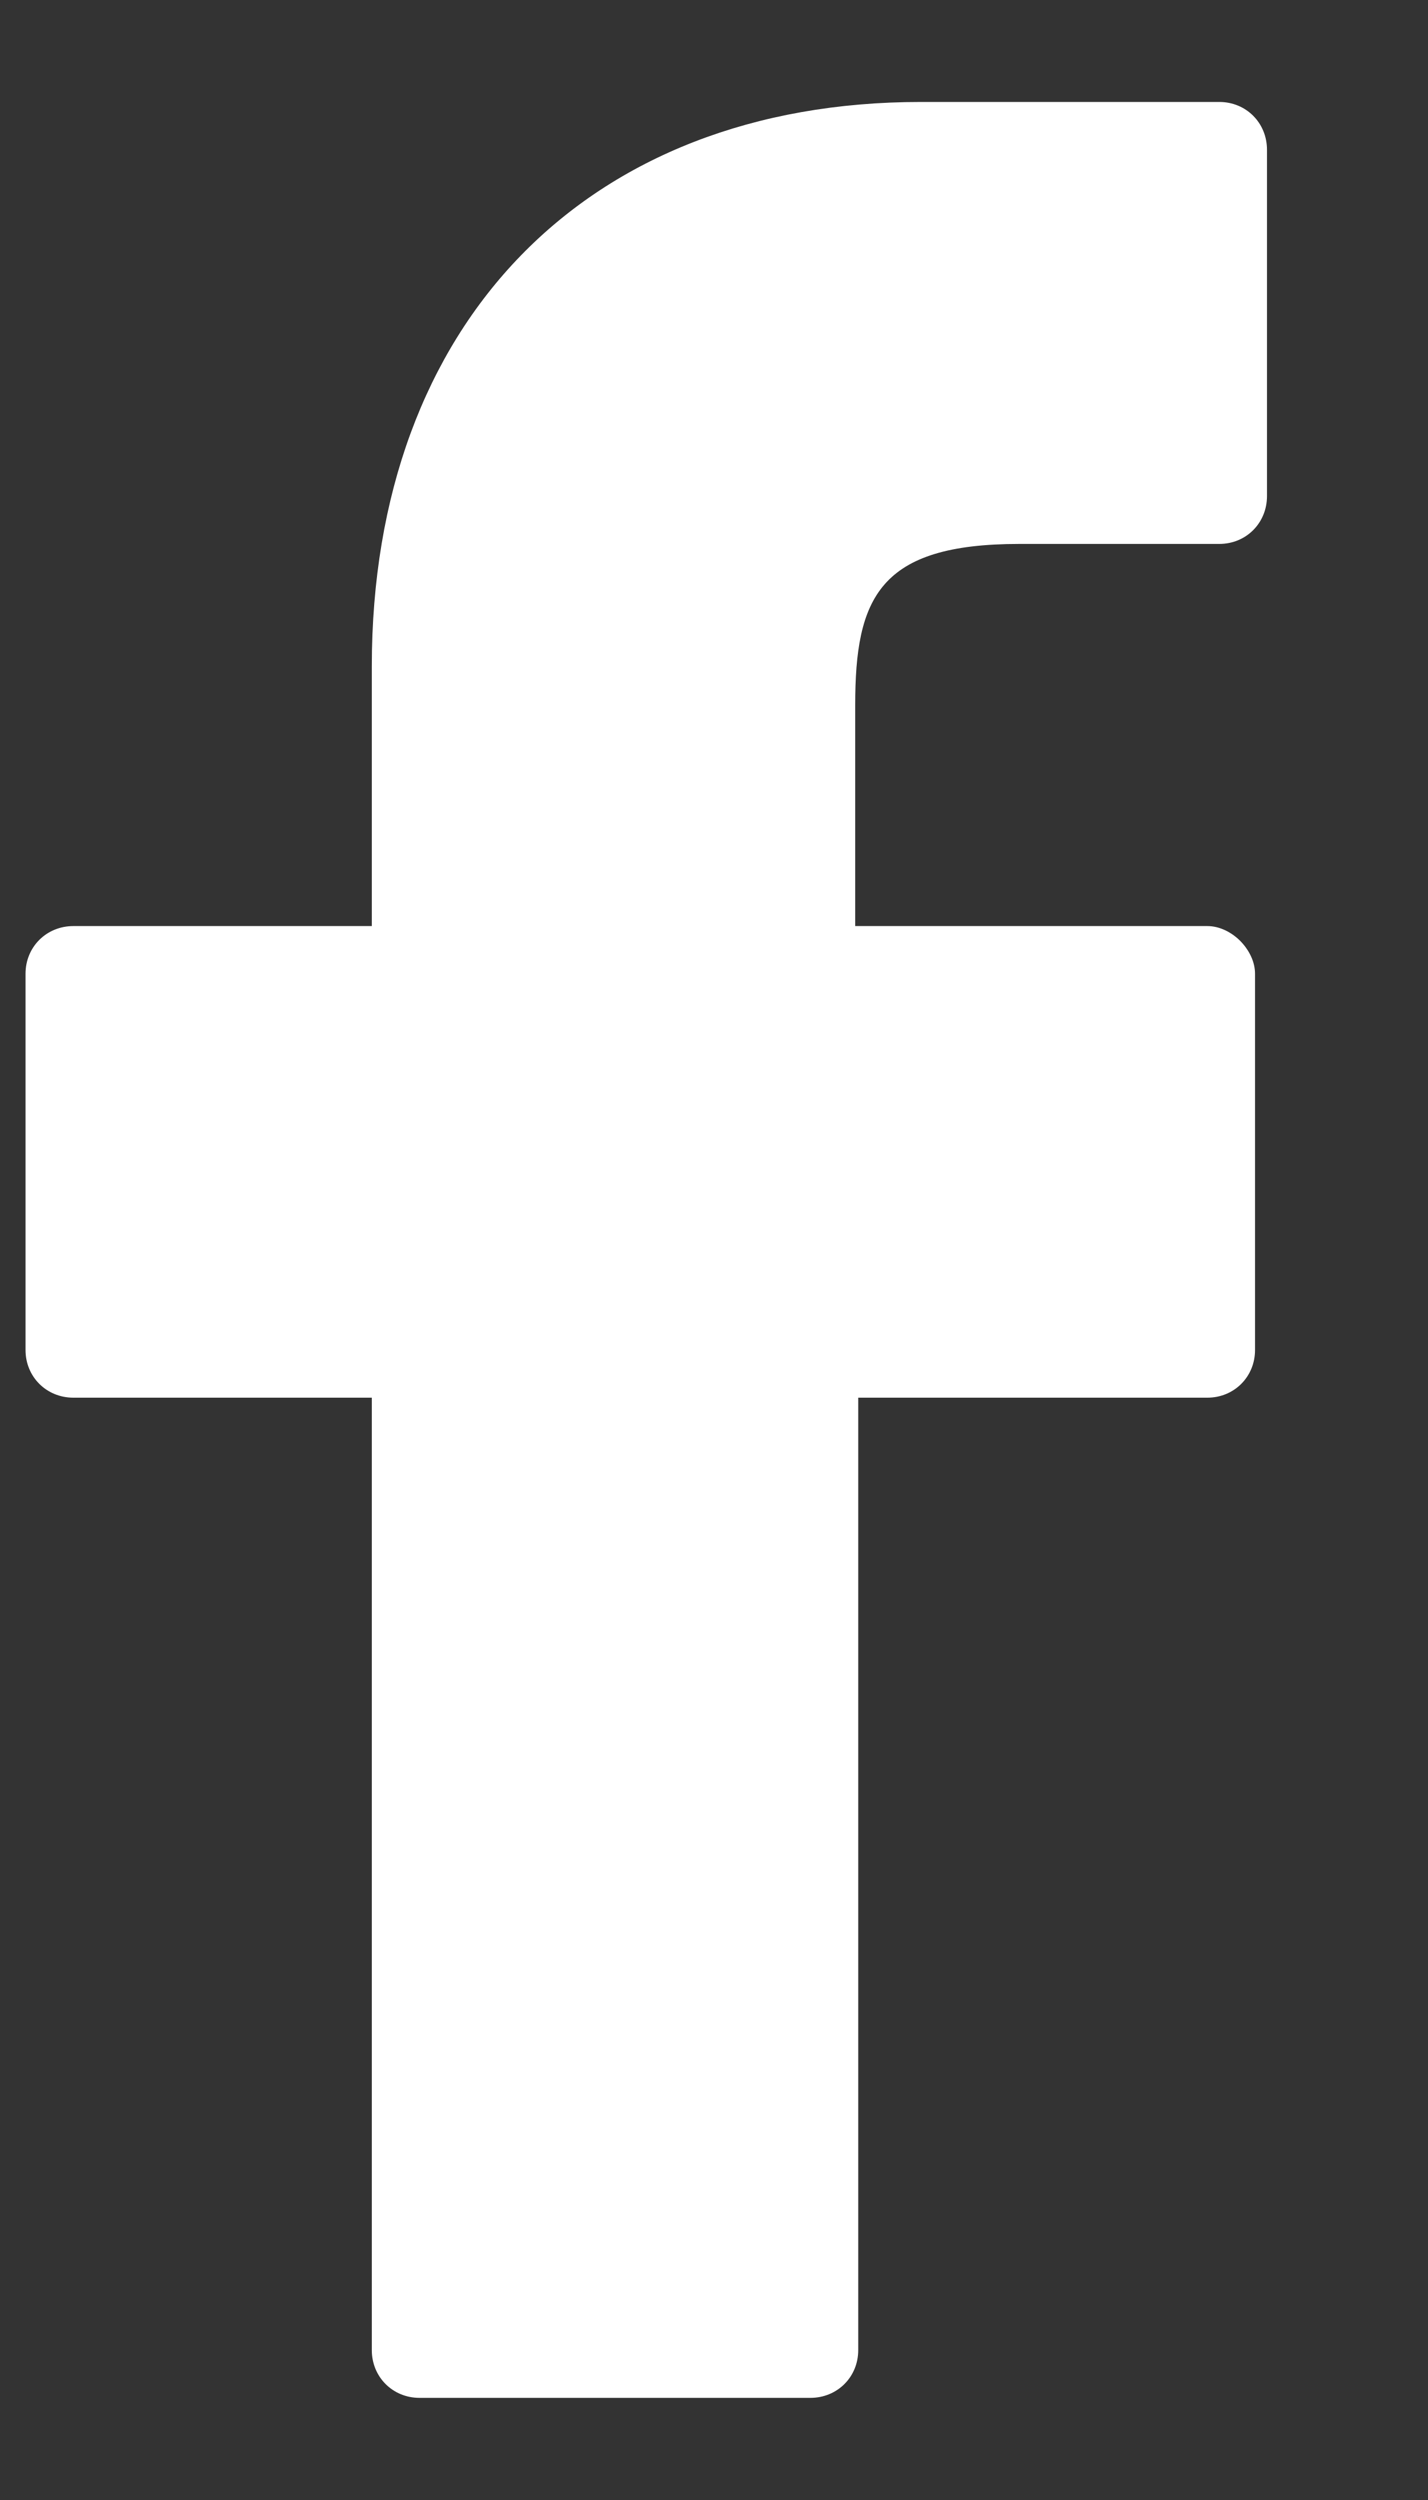 <svg width="8" height="14" viewBox="0 0 8 14" fill="none" xmlns="http://www.w3.org/2000/svg">
<rect x="0" y="0" width="8" height="14" fill="#333333" stroke="none"/>
<path d="M6.831 0.571H5.159C3.286 0.571 2.083 1.809 2.083 3.731V5.186H0.411C0.26 5.186 0.143 5.303 0.143 5.453V7.56C0.143 7.71 0.26 7.827 0.411 7.827H2.083V13.161C2.083 13.311 2.2 13.428 2.35 13.428H4.54C4.691 13.428 4.808 13.311 4.808 13.161V7.827H6.764C6.914 7.827 7.031 7.71 7.031 7.56V5.453C7.031 5.386 6.998 5.32 6.948 5.269C6.898 5.219 6.831 5.186 6.764 5.186H4.791V3.949C4.791 3.347 4.925 3.046 5.711 3.046H6.831C6.981 3.046 7.098 2.929 7.098 2.778V0.839C7.098 0.688 6.981 0.571 6.831 0.571Z" fill="white"/>
</svg>
